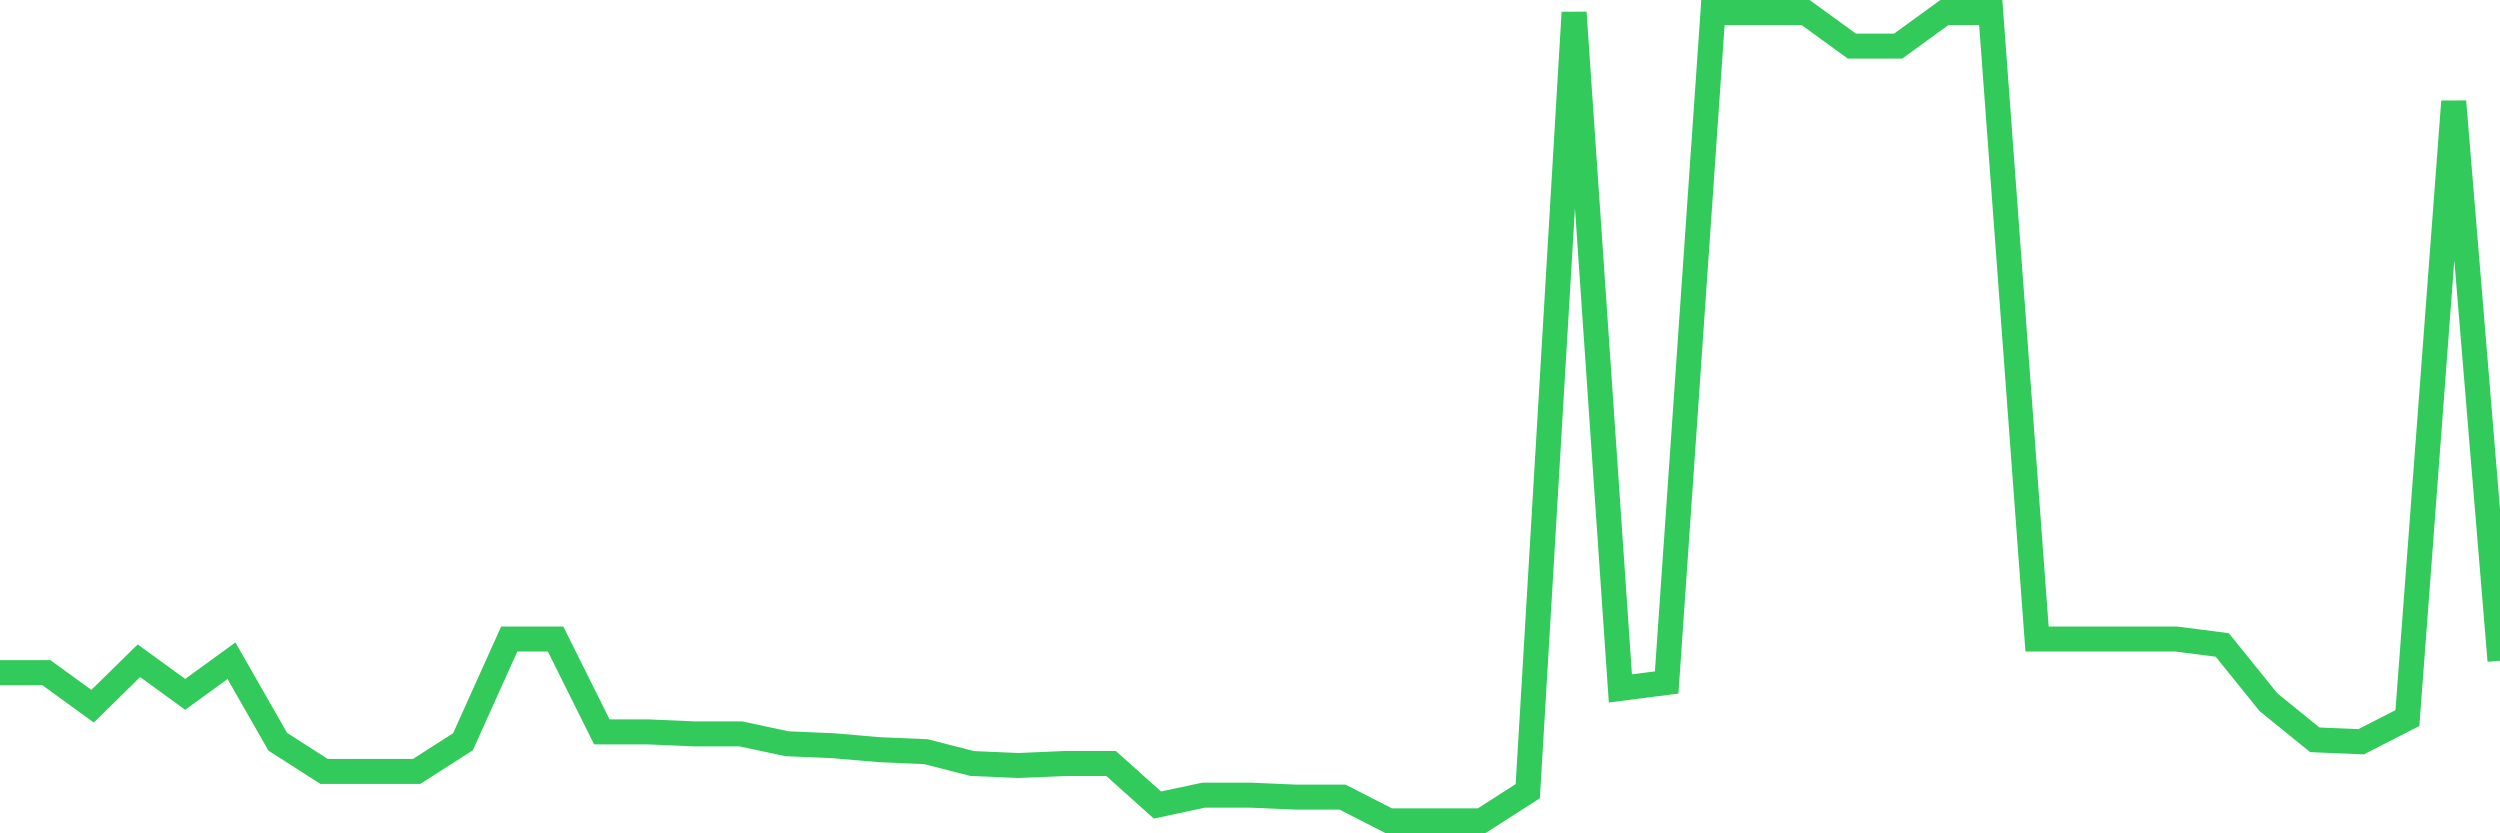 <svg
  xmlns="http://www.w3.org/2000/svg"
  xmlns:xlink="http://www.w3.org/1999/xlink"
  width="120"
  height="40"
  viewBox="0 0 120 40"
  preserveAspectRatio="none"
>
  <polyline
    points="0,32.285 2.222,32.285 4.444,33.898 6.667,31.716 8.889,33.329 11.111,31.716 13.333,35.605 15.556,37.028 17.778,37.028 20,37.028 22.222,35.605 24.444,30.672 26.667,30.672 28.889,35.131 31.111,35.131 33.333,35.226 35.556,35.226 37.778,35.7 40,35.795 42.222,35.985 44.444,36.08 46.667,36.649 48.889,36.744 51.111,36.649 53.333,36.649 55.556,38.641 57.778,38.167 60,38.167 62.222,38.262 64.444,38.262 66.667,39.4 68.889,39.4 71.111,39.4 73.333,37.977 75.556,0.6 77.778,33.044 80,32.759 82.222,0.6 84.444,0.6 86.667,0.6 88.889,2.213 91.111,2.213 93.333,0.6 95.556,0.6 97.778,30.672 100,30.672 102.222,30.672 104.444,30.672 106.667,30.957 108.889,33.708 111.111,35.511 113.333,35.605 115.556,34.467 117.778,4.869 120,31.716"
    fill="none"
    stroke="#32ca5b"
    stroke-width="1.2"
  >
  </polyline>
</svg>